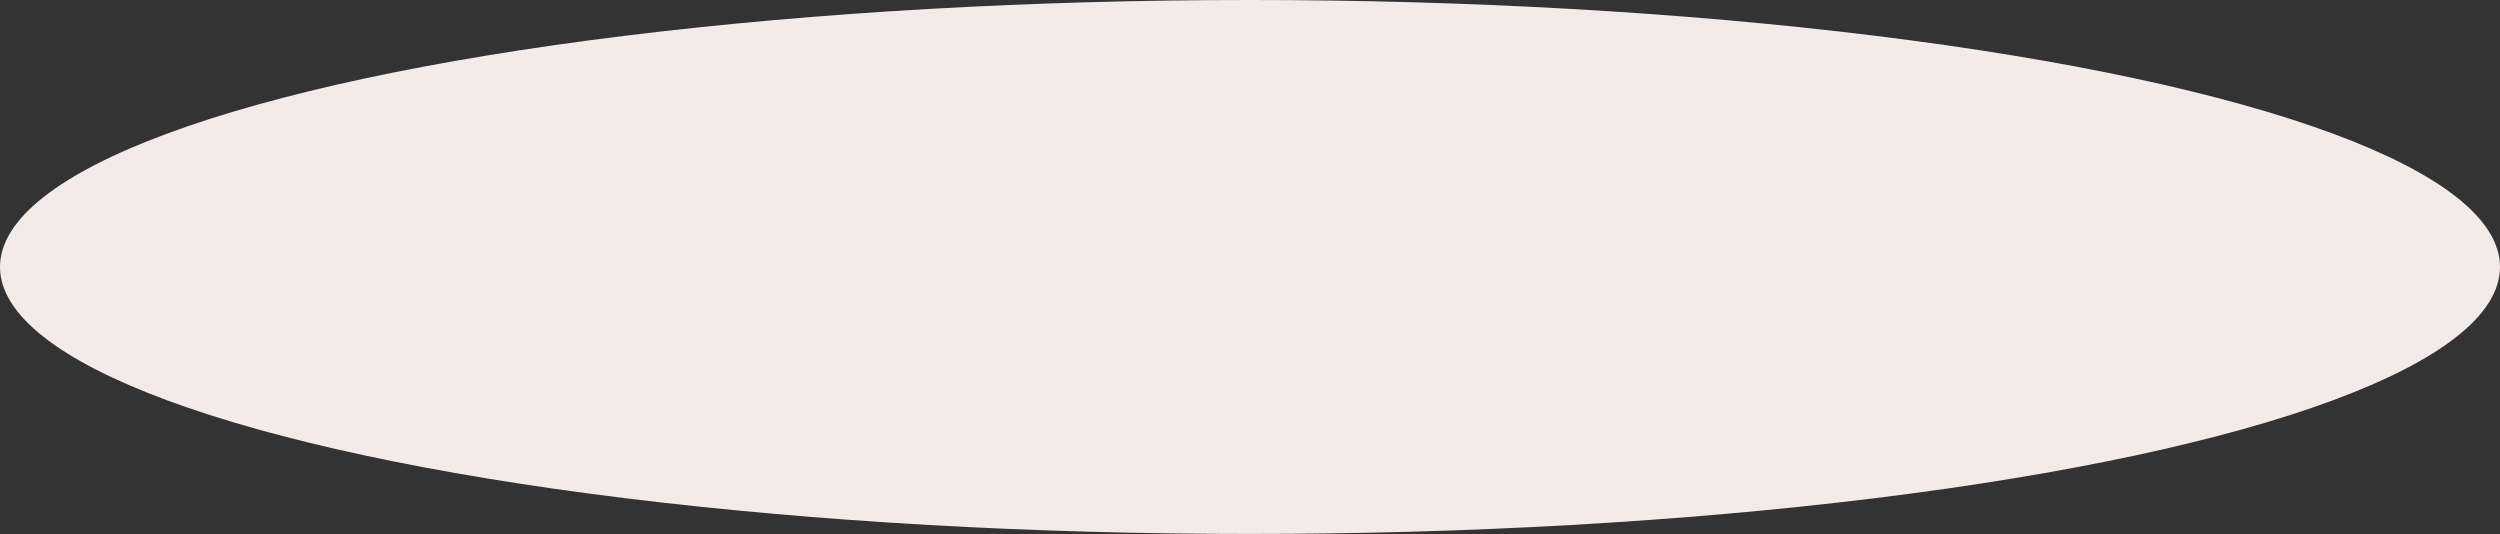 <?xml version="1.0" encoding="UTF-8"?> <svg xmlns="http://www.w3.org/2000/svg" width="5668" height="1211" viewBox="0 0 5668 1211" fill="none"><rect x="0" y="0" width="5668" height="1211" fill="#333333" stroke="none"/> <ellipse cx="2834" cy="605.275" rx="2834" ry="605.275" fill="#F4EBE9"></ellipse> </svg> 